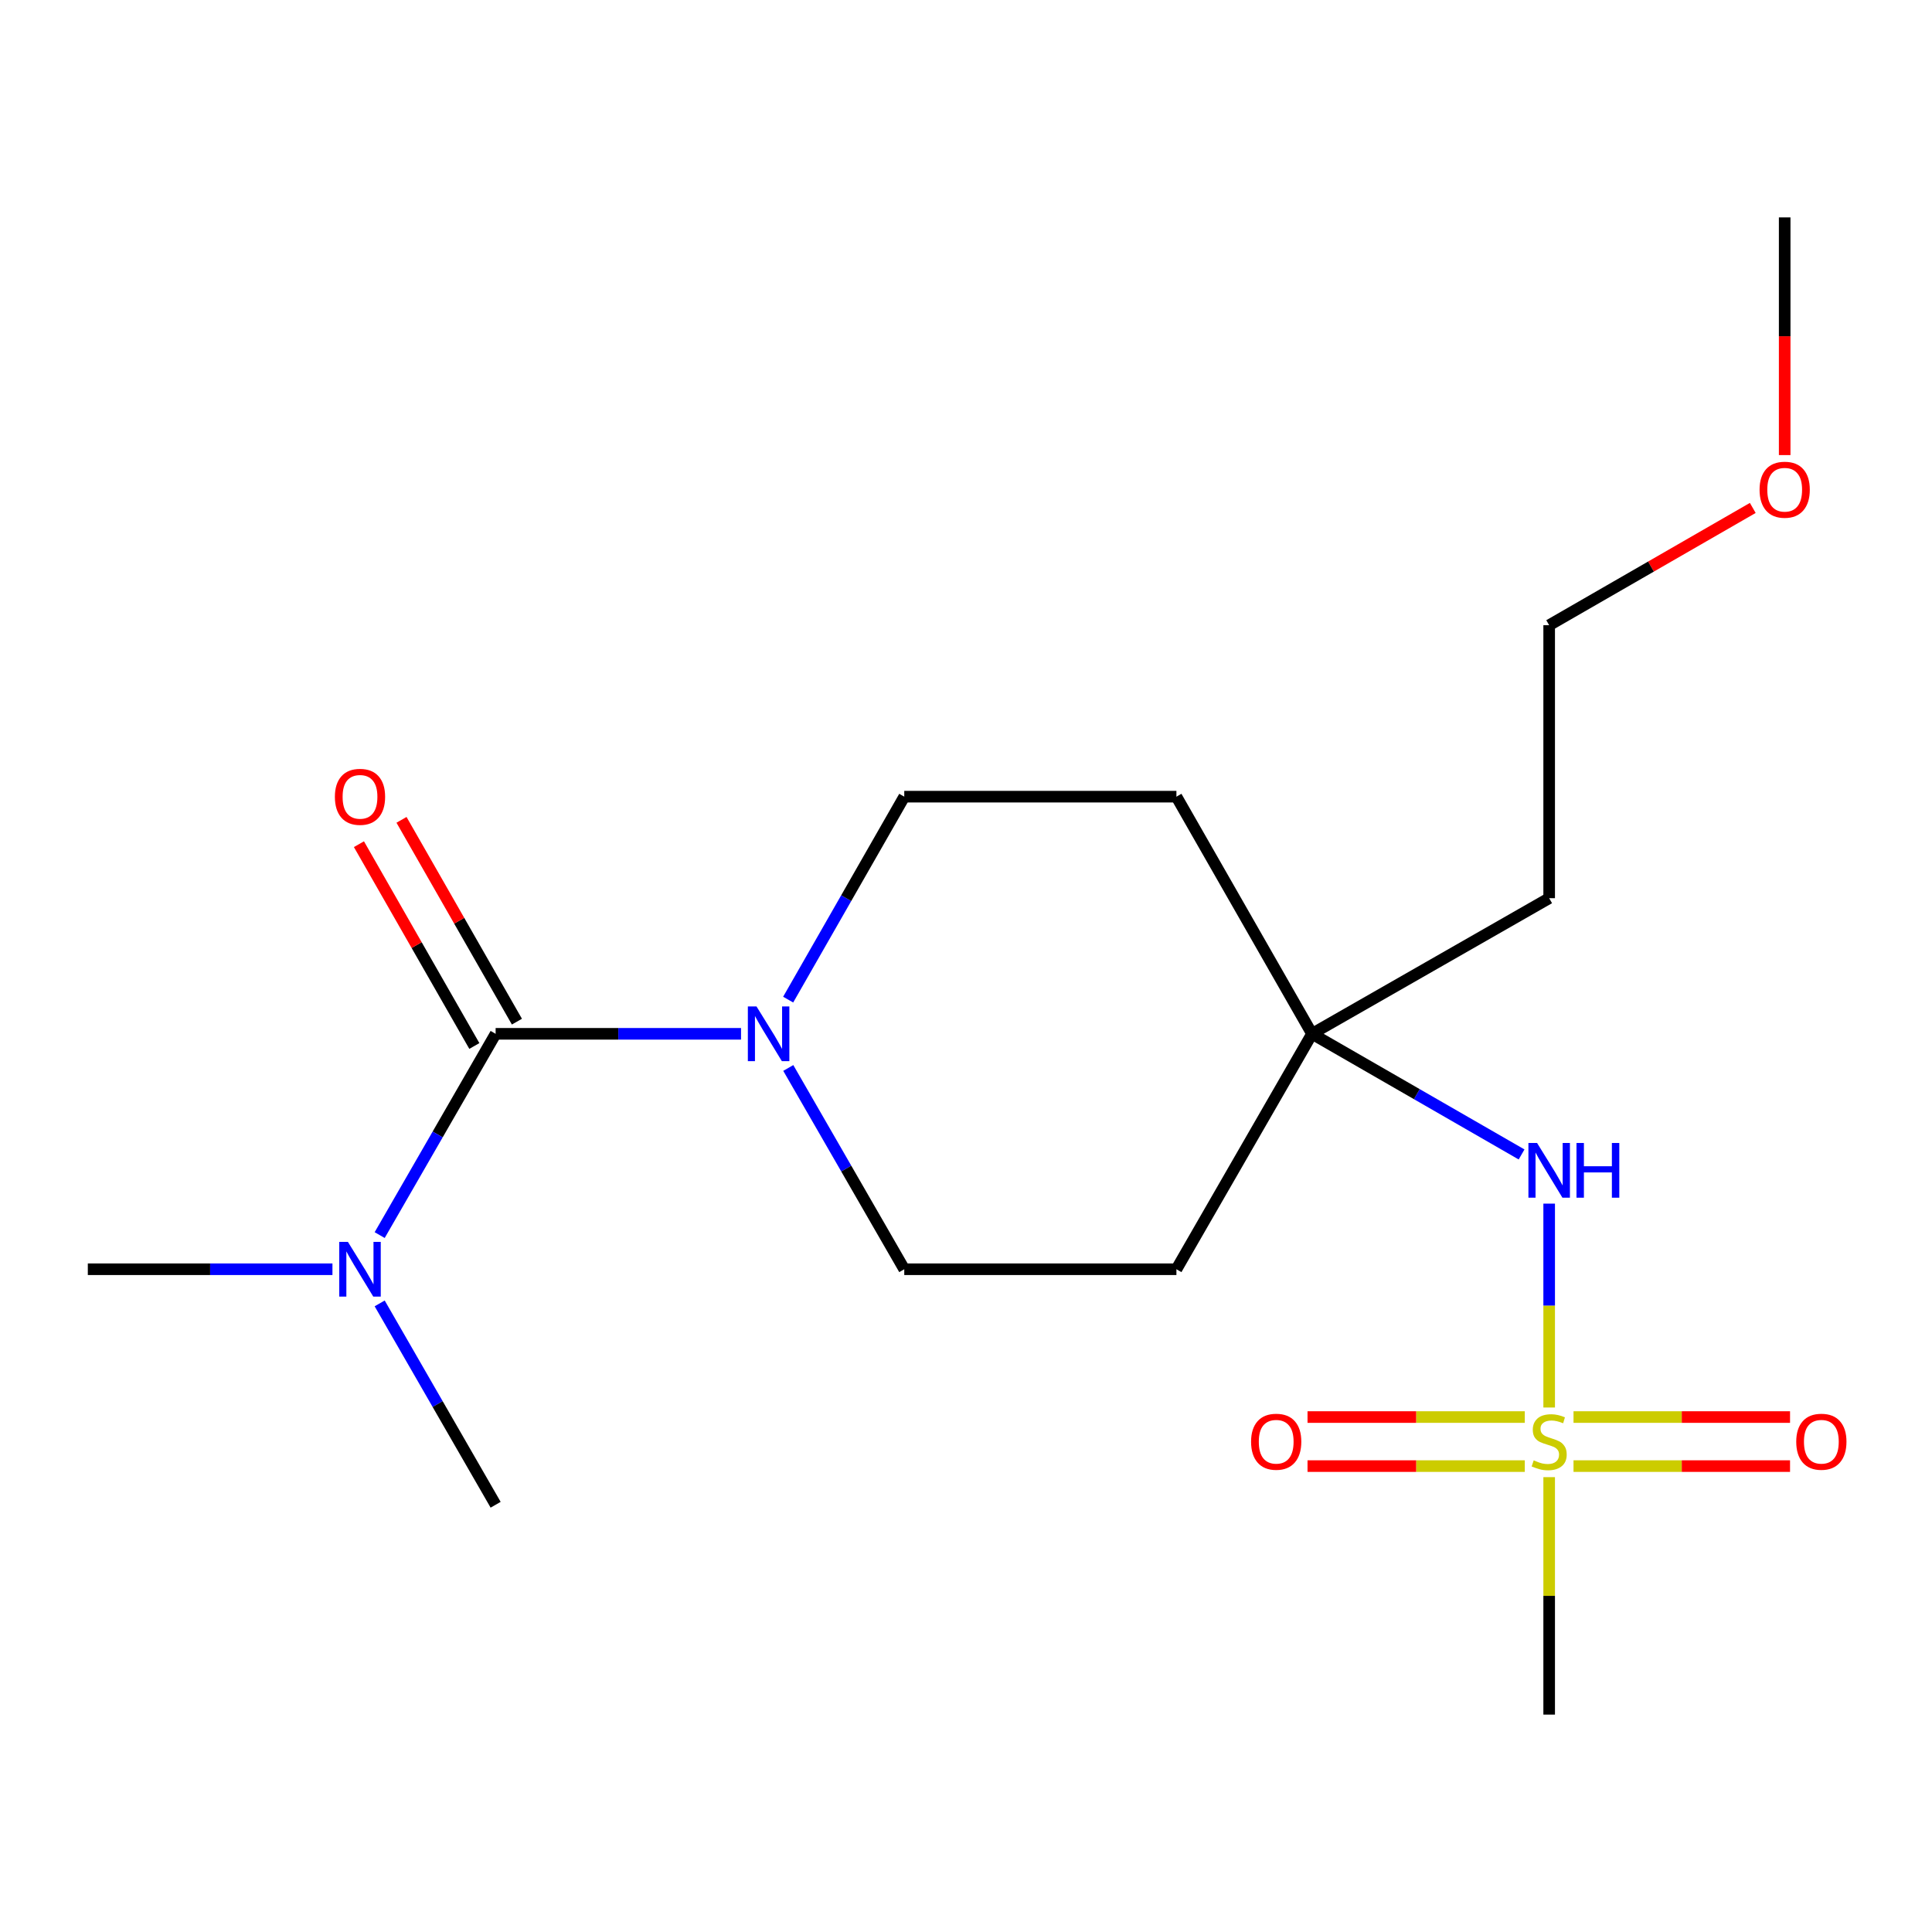 <?xml version='1.0' encoding='iso-8859-1'?>
<svg version='1.1' baseProfile='full'
              xmlns='http://www.w3.org/2000/svg'
                      xmlns:rdkit='http://www.rdkit.org/xml'
                      xmlns:xlink='http://www.w3.org/1999/xlink'
                  xml:space='preserve'
width='1000px' height='1000px' viewBox='0 0 1000 1000'>
<!-- END OF HEADER -->
<rect style='opacity:1.0;fill:#FFFFFF;stroke:none' width='1000' height='1000' x='0' y='0'> </rect>
<path class='bond-2' d='M 801.847,728.526 L 801.847,675.761' style='fill:none;fill-rule:evenodd;stroke:#CCCC00;stroke-width:6px;stroke-linecap:butt;stroke-linejoin:miter;stroke-opacity:1' />
<path class='bond-2' d='M 801.847,675.761 L 801.847,622.996' style='fill:none;fill-rule:evenodd;stroke:#0000FF;stroke-width:6px;stroke-linecap:butt;stroke-linejoin:miter;stroke-opacity:1' />
<path class='bond-5' d='M 814.449,758.848 L 870.486,758.848' style='fill:none;fill-rule:evenodd;stroke:#CCCC00;stroke-width:6px;stroke-linecap:butt;stroke-linejoin:miter;stroke-opacity:1' />
<path class='bond-5' d='M 870.486,758.848 L 926.522,758.848' style='fill:none;fill-rule:evenodd;stroke:#FF0000;stroke-width:6px;stroke-linecap:butt;stroke-linejoin:miter;stroke-opacity:1' />
<path class='bond-5' d='M 814.449,733.464 L 870.486,733.464' style='fill:none;fill-rule:evenodd;stroke:#CCCC00;stroke-width:6px;stroke-linecap:butt;stroke-linejoin:miter;stroke-opacity:1' />
<path class='bond-5' d='M 870.486,733.464 L 926.522,733.464' style='fill:none;fill-rule:evenodd;stroke:#FF0000;stroke-width:6px;stroke-linecap:butt;stroke-linejoin:miter;stroke-opacity:1' />
<path class='bond-6' d='M 789.235,733.464 L 733.004,733.464' style='fill:none;fill-rule:evenodd;stroke:#CCCC00;stroke-width:6px;stroke-linecap:butt;stroke-linejoin:miter;stroke-opacity:1' />
<path class='bond-6' d='M 733.004,733.464 L 676.773,733.464' style='fill:none;fill-rule:evenodd;stroke:#FF0000;stroke-width:6px;stroke-linecap:butt;stroke-linejoin:miter;stroke-opacity:1' />
<path class='bond-6' d='M 789.235,758.848 L 733.004,758.848' style='fill:none;fill-rule:evenodd;stroke:#CCCC00;stroke-width:6px;stroke-linecap:butt;stroke-linejoin:miter;stroke-opacity:1' />
<path class='bond-6' d='M 733.004,758.848 L 676.773,758.848' style='fill:none;fill-rule:evenodd;stroke:#FF0000;stroke-width:6px;stroke-linecap:butt;stroke-linejoin:miter;stroke-opacity:1' />
<path class='bond-12' d='M 801.847,764.569 L 801.847,826.022' style='fill:none;fill-rule:evenodd;stroke:#CCCC00;stroke-width:6px;stroke-linecap:butt;stroke-linejoin:miter;stroke-opacity:1' />
<path class='bond-12' d='M 801.847,826.022 L 801.847,887.476' style='fill:none;fill-rule:evenodd;stroke:#000000;stroke-width:6px;stroke-linecap:butt;stroke-linejoin:miter;stroke-opacity:1' />
<path class='bond-0' d='M 256.538,535.101 L 320.048,535.101' style='fill:none;fill-rule:evenodd;stroke:#000000;stroke-width:6px;stroke-linecap:butt;stroke-linejoin:miter;stroke-opacity:1' />
<path class='bond-0' d='M 320.048,535.101 L 383.557,535.101' style='fill:none;fill-rule:evenodd;stroke:#0000FF;stroke-width:6px;stroke-linecap:butt;stroke-linejoin:miter;stroke-opacity:1' />
<path class='bond-4' d='M 256.538,535.101 L 226.529,587.192' style='fill:none;fill-rule:evenodd;stroke:#000000;stroke-width:6px;stroke-linecap:butt;stroke-linejoin:miter;stroke-opacity:1' />
<path class='bond-4' d='M 226.529,587.192 L 196.52,639.283' style='fill:none;fill-rule:evenodd;stroke:#0000FF;stroke-width:6px;stroke-linecap:butt;stroke-linejoin:miter;stroke-opacity:1' />
<path class='bond-7' d='M 267.556,528.8 L 237.687,476.574' style='fill:none;fill-rule:evenodd;stroke:#000000;stroke-width:6px;stroke-linecap:butt;stroke-linejoin:miter;stroke-opacity:1' />
<path class='bond-7' d='M 237.687,476.574 L 207.818,424.348' style='fill:none;fill-rule:evenodd;stroke:#FF0000;stroke-width:6px;stroke-linecap:butt;stroke-linejoin:miter;stroke-opacity:1' />
<path class='bond-7' d='M 245.521,541.402 L 215.652,489.176' style='fill:none;fill-rule:evenodd;stroke:#000000;stroke-width:6px;stroke-linecap:butt;stroke-linejoin:miter;stroke-opacity:1' />
<path class='bond-7' d='M 215.652,489.176 L 185.783,436.95' style='fill:none;fill-rule:evenodd;stroke:#FF0000;stroke-width:6px;stroke-linecap:butt;stroke-linejoin:miter;stroke-opacity:1' />
<path class='bond-1' d='M 408.014,552.777 L 438.03,604.868' style='fill:none;fill-rule:evenodd;stroke:#0000FF;stroke-width:6px;stroke-linecap:butt;stroke-linejoin:miter;stroke-opacity:1' />
<path class='bond-1' d='M 438.03,604.868 L 468.045,656.959' style='fill:none;fill-rule:evenodd;stroke:#000000;stroke-width:6px;stroke-linecap:butt;stroke-linejoin:miter;stroke-opacity:1' />
<path class='bond-19' d='M 407.952,517.405 L 437.998,464.88' style='fill:none;fill-rule:evenodd;stroke:#0000FF;stroke-width:6px;stroke-linecap:butt;stroke-linejoin:miter;stroke-opacity:1' />
<path class='bond-19' d='M 437.998,464.88 L 468.045,412.354' style='fill:none;fill-rule:evenodd;stroke:#000000;stroke-width:6px;stroke-linecap:butt;stroke-linejoin:miter;stroke-opacity:1' />
<path class='bond-3' d='M 787.566,597.546 L 733.333,566.323' style='fill:none;fill-rule:evenodd;stroke:#0000FF;stroke-width:6px;stroke-linecap:butt;stroke-linejoin:miter;stroke-opacity:1' />
<path class='bond-3' d='M 733.333,566.323 L 679.1,535.101' style='fill:none;fill-rule:evenodd;stroke:#000000;stroke-width:6px;stroke-linecap:butt;stroke-linejoin:miter;stroke-opacity:1' />
<path class='bond-10' d='M 679.1,535.101 L 608.913,412.354' style='fill:none;fill-rule:evenodd;stroke:#000000;stroke-width:6px;stroke-linecap:butt;stroke-linejoin:miter;stroke-opacity:1' />
<path class='bond-11' d='M 679.1,535.101 L 608.913,656.959' style='fill:none;fill-rule:evenodd;stroke:#000000;stroke-width:6px;stroke-linecap:butt;stroke-linejoin:miter;stroke-opacity:1' />
<path class='bond-13' d='M 679.1,535.101 L 801.847,464.899' style='fill:none;fill-rule:evenodd;stroke:#000000;stroke-width:6px;stroke-linecap:butt;stroke-linejoin:miter;stroke-opacity:1' />
<path class='bond-15' d='M 172.075,656.959 L 108.765,656.959' style='fill:none;fill-rule:evenodd;stroke:#0000FF;stroke-width:6px;stroke-linecap:butt;stroke-linejoin:miter;stroke-opacity:1' />
<path class='bond-15' d='M 108.765,656.959 L 45.455,656.959' style='fill:none;fill-rule:evenodd;stroke:#000000;stroke-width:6px;stroke-linecap:butt;stroke-linejoin:miter;stroke-opacity:1' />
<path class='bond-16' d='M 196.517,674.636 L 226.527,726.748' style='fill:none;fill-rule:evenodd;stroke:#0000FF;stroke-width:6px;stroke-linecap:butt;stroke-linejoin:miter;stroke-opacity:1' />
<path class='bond-16' d='M 226.527,726.748 L 256.538,778.859' style='fill:none;fill-rule:evenodd;stroke:#000000;stroke-width:6px;stroke-linecap:butt;stroke-linejoin:miter;stroke-opacity:1' />
<path class='bond-8' d='M 468.045,412.354 L 608.913,412.354' style='fill:none;fill-rule:evenodd;stroke:#000000;stroke-width:6px;stroke-linecap:butt;stroke-linejoin:miter;stroke-opacity:1' />
<path class='bond-9' d='M 468.045,656.959 L 608.913,656.959' style='fill:none;fill-rule:evenodd;stroke:#000000;stroke-width:6px;stroke-linecap:butt;stroke-linejoin:miter;stroke-opacity:1' />
<path class='bond-17' d='M 801.847,464.899 L 801.847,323.608' style='fill:none;fill-rule:evenodd;stroke:#000000;stroke-width:6px;stroke-linecap:butt;stroke-linejoin:miter;stroke-opacity:1' />
<path class='bond-14' d='M 907.231,262.906 L 854.539,293.257' style='fill:none;fill-rule:evenodd;stroke:#FF0000;stroke-width:6px;stroke-linecap:butt;stroke-linejoin:miter;stroke-opacity:1' />
<path class='bond-14' d='M 854.539,293.257 L 801.847,323.608' style='fill:none;fill-rule:evenodd;stroke:#000000;stroke-width:6px;stroke-linecap:butt;stroke-linejoin:miter;stroke-opacity:1' />
<path class='bond-18' d='M 923.748,235.551 L 923.748,174.038' style='fill:none;fill-rule:evenodd;stroke:#FF0000;stroke-width:6px;stroke-linecap:butt;stroke-linejoin:miter;stroke-opacity:1' />
<path class='bond-18' d='M 923.748,174.038 L 923.748,112.524' style='fill:none;fill-rule:evenodd;stroke:#000000;stroke-width:6px;stroke-linecap:butt;stroke-linejoin:miter;stroke-opacity:1' />
<path  class='atom-0' d='M 793.847 755.876
Q 794.167 755.996, 795.487 756.556
Q 796.807 757.116, 798.247 757.476
Q 799.727 757.796, 801.167 757.796
Q 803.847 757.796, 805.407 756.516
Q 806.967 755.196, 806.967 752.916
Q 806.967 751.356, 806.167 750.396
Q 805.407 749.436, 804.207 748.916
Q 803.007 748.396, 801.007 747.796
Q 798.487 747.036, 796.967 746.316
Q 795.487 745.596, 794.407 744.076
Q 793.367 742.556, 793.367 739.996
Q 793.367 736.436, 795.767 734.236
Q 798.207 732.036, 803.007 732.036
Q 806.287 732.036, 810.007 733.596
L 809.087 736.676
Q 805.687 735.276, 803.127 735.276
Q 800.367 735.276, 798.847 736.436
Q 797.327 737.556, 797.367 739.516
Q 797.367 741.036, 798.127 741.956
Q 798.927 742.876, 800.047 743.396
Q 801.207 743.916, 803.127 744.516
Q 805.687 745.316, 807.207 746.116
Q 808.727 746.916, 809.807 748.556
Q 810.927 750.156, 810.927 752.916
Q 810.927 756.836, 808.287 758.956
Q 805.687 761.036, 801.327 761.036
Q 798.807 761.036, 796.887 760.476
Q 795.007 759.956, 792.767 759.036
L 793.847 755.876
' fill='#CCCC00'/>
<path  class='atom-2' d='M 391.569 520.941
L 400.849 535.941
Q 401.769 537.421, 403.249 540.101
Q 404.729 542.781, 404.809 542.941
L 404.809 520.941
L 408.569 520.941
L 408.569 549.261
L 404.689 549.261
L 394.729 532.861
Q 393.569 530.941, 392.329 528.741
Q 391.129 526.541, 390.769 525.861
L 390.769 549.261
L 387.089 549.261
L 387.089 520.941
L 391.569 520.941
' fill='#0000FF'/>
<path  class='atom-3' d='M 795.587 591.607
L 804.867 606.607
Q 805.787 608.087, 807.267 610.767
Q 808.747 613.447, 808.827 613.607
L 808.827 591.607
L 812.587 591.607
L 812.587 619.927
L 808.707 619.927
L 798.747 603.527
Q 797.587 601.607, 796.347 599.407
Q 795.147 597.207, 794.787 596.527
L 794.787 619.927
L 791.107 619.927
L 791.107 591.607
L 795.587 591.607
' fill='#0000FF'/>
<path  class='atom-3' d='M 815.987 591.607
L 819.827 591.607
L 819.827 603.647
L 834.307 603.647
L 834.307 591.607
L 838.147 591.607
L 838.147 619.927
L 834.307 619.927
L 834.307 606.847
L 819.827 606.847
L 819.827 619.927
L 815.987 619.927
L 815.987 591.607
' fill='#0000FF'/>
<path  class='atom-5' d='M 180.077 642.799
L 189.357 657.799
Q 190.277 659.279, 191.757 661.959
Q 193.237 664.639, 193.317 664.799
L 193.317 642.799
L 197.077 642.799
L 197.077 671.119
L 193.197 671.119
L 183.237 654.719
Q 182.077 652.799, 180.837 650.599
Q 179.637 648.399, 179.277 647.719
L 179.277 671.119
L 175.597 671.119
L 175.597 642.799
L 180.077 642.799
' fill='#0000FF'/>
<path  class='atom-6' d='M 929.729 746.236
Q 929.729 739.436, 933.089 735.636
Q 936.449 731.836, 942.729 731.836
Q 949.009 731.836, 952.369 735.636
Q 955.729 739.436, 955.729 746.236
Q 955.729 753.116, 952.329 757.036
Q 948.929 760.916, 942.729 760.916
Q 936.489 760.916, 933.089 757.036
Q 929.729 753.156, 929.729 746.236
M 942.729 757.716
Q 947.049 757.716, 949.369 754.836
Q 951.729 751.916, 951.729 746.236
Q 951.729 740.676, 949.369 737.876
Q 947.049 735.036, 942.729 735.036
Q 938.409 735.036, 936.049 737.836
Q 933.729 740.636, 933.729 746.236
Q 933.729 751.956, 936.049 754.836
Q 938.409 757.716, 942.729 757.716
' fill='#FF0000'/>
<path  class='atom-7' d='M 647.556 746.236
Q 647.556 739.436, 650.916 735.636
Q 654.276 731.836, 660.556 731.836
Q 666.836 731.836, 670.196 735.636
Q 673.556 739.436, 673.556 746.236
Q 673.556 753.116, 670.156 757.036
Q 666.756 760.916, 660.556 760.916
Q 654.316 760.916, 650.916 757.036
Q 647.556 753.156, 647.556 746.236
M 660.556 757.716
Q 664.876 757.716, 667.196 754.836
Q 669.556 751.916, 669.556 746.236
Q 669.556 740.676, 667.196 737.876
Q 664.876 735.036, 660.556 735.036
Q 656.236 735.036, 653.876 737.836
Q 651.556 740.636, 651.556 746.236
Q 651.556 751.956, 653.876 754.836
Q 656.236 757.716, 660.556 757.716
' fill='#FF0000'/>
<path  class='atom-8' d='M 173.337 412.434
Q 173.337 405.634, 176.697 401.834
Q 180.057 398.034, 186.337 398.034
Q 192.617 398.034, 195.977 401.834
Q 199.337 405.634, 199.337 412.434
Q 199.337 419.314, 195.937 423.234
Q 192.537 427.114, 186.337 427.114
Q 180.097 427.114, 176.697 423.234
Q 173.337 419.354, 173.337 412.434
M 186.337 423.914
Q 190.657 423.914, 192.977 421.034
Q 195.337 418.114, 195.337 412.434
Q 195.337 406.874, 192.977 404.074
Q 190.657 401.234, 186.337 401.234
Q 182.017 401.234, 179.657 404.034
Q 177.337 406.834, 177.337 412.434
Q 177.337 418.154, 179.657 421.034
Q 182.017 423.914, 186.337 423.914
' fill='#FF0000'/>
<path  class='atom-15' d='M 910.748 253.473
Q 910.748 246.673, 914.108 242.873
Q 917.468 239.073, 923.748 239.073
Q 930.028 239.073, 933.388 242.873
Q 936.748 246.673, 936.748 253.473
Q 936.748 260.353, 933.348 264.273
Q 929.948 268.153, 923.748 268.153
Q 917.508 268.153, 914.108 264.273
Q 910.748 260.393, 910.748 253.473
M 923.748 264.953
Q 928.068 264.953, 930.388 262.073
Q 932.748 259.153, 932.748 253.473
Q 932.748 247.913, 930.388 245.113
Q 928.068 242.273, 923.748 242.273
Q 919.428 242.273, 917.068 245.073
Q 914.748 247.873, 914.748 253.473
Q 914.748 259.193, 917.068 262.073
Q 919.428 264.953, 923.748 264.953
' fill='#FF0000'/>
</svg>
